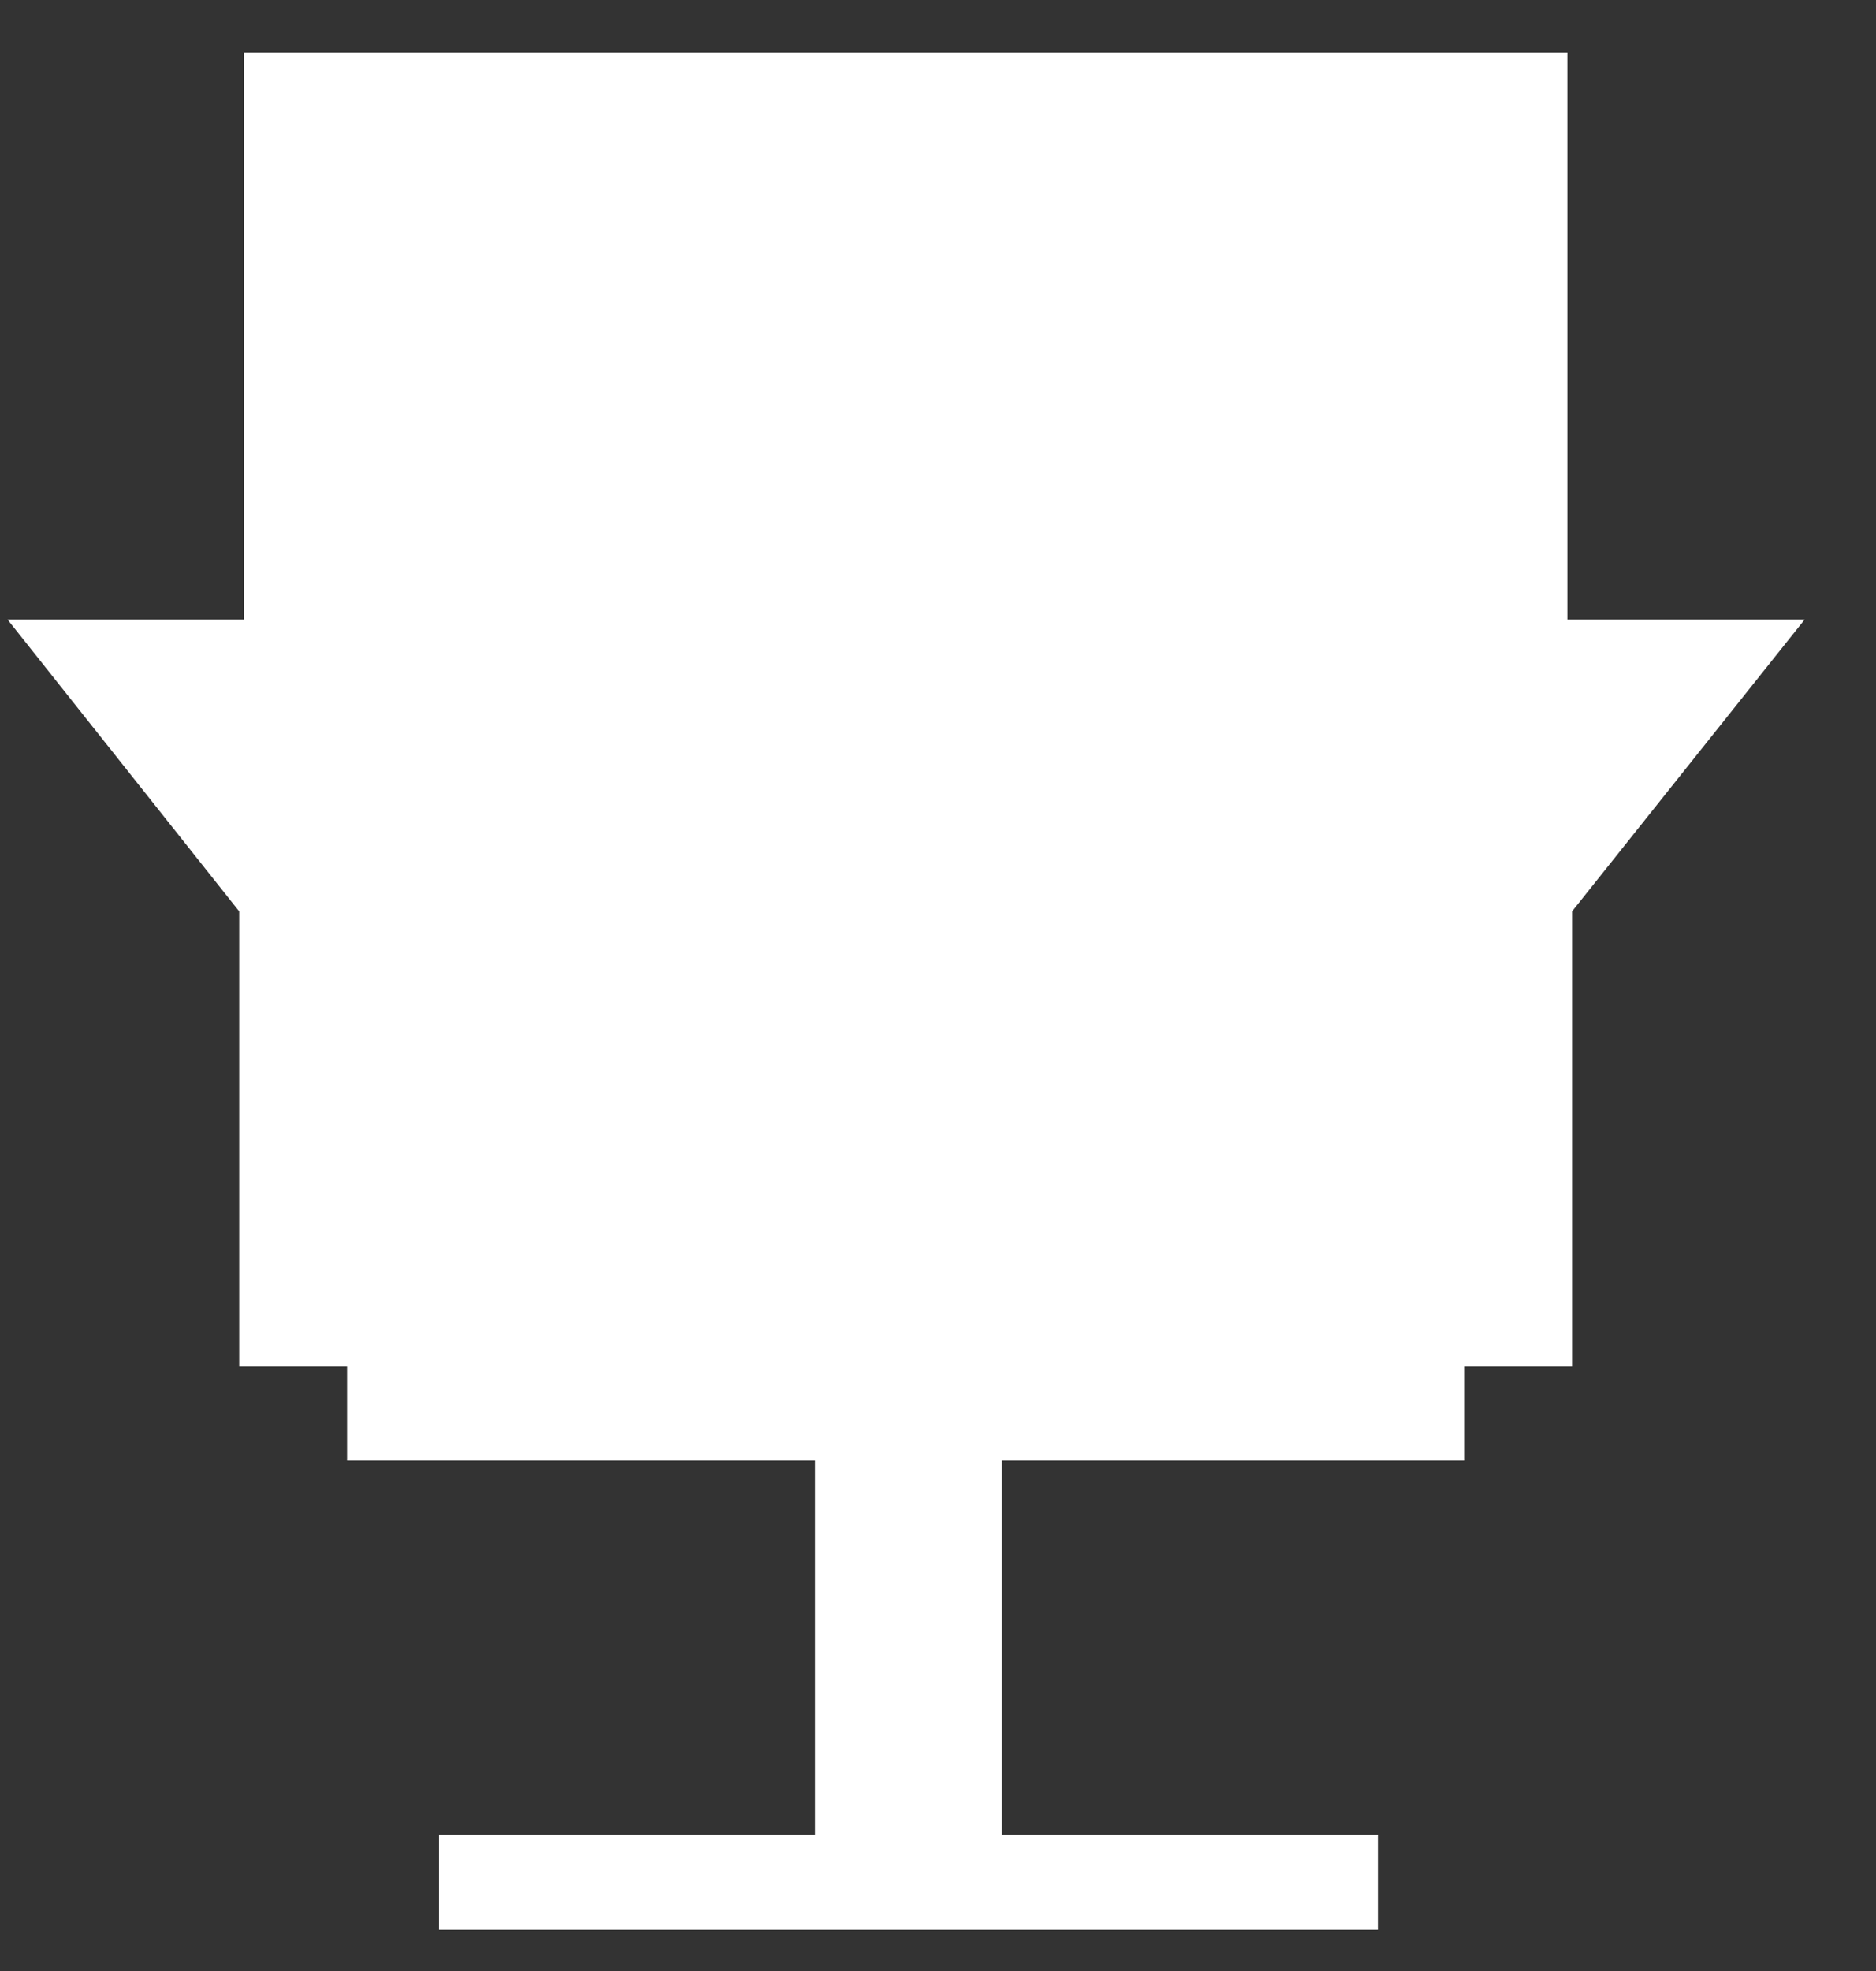 <svg width="20" height="21" viewBox="0 0 20 21" fill="none" xmlns="http://www.w3.org/2000/svg"><rect x="0" y="0" width="20" height="21" fill="#333333" stroke="none"/><path d="M16.71 6.6V.56H2.6V6.6H.08l2.47 3.11v4.85H3.7v1h4.99v3.99H4.68v1.01h10.01v-1.01h-4.01v-3.99h4.93v-1h1.15V9.71l2.48-3.11z" fill="#fff"/></svg>